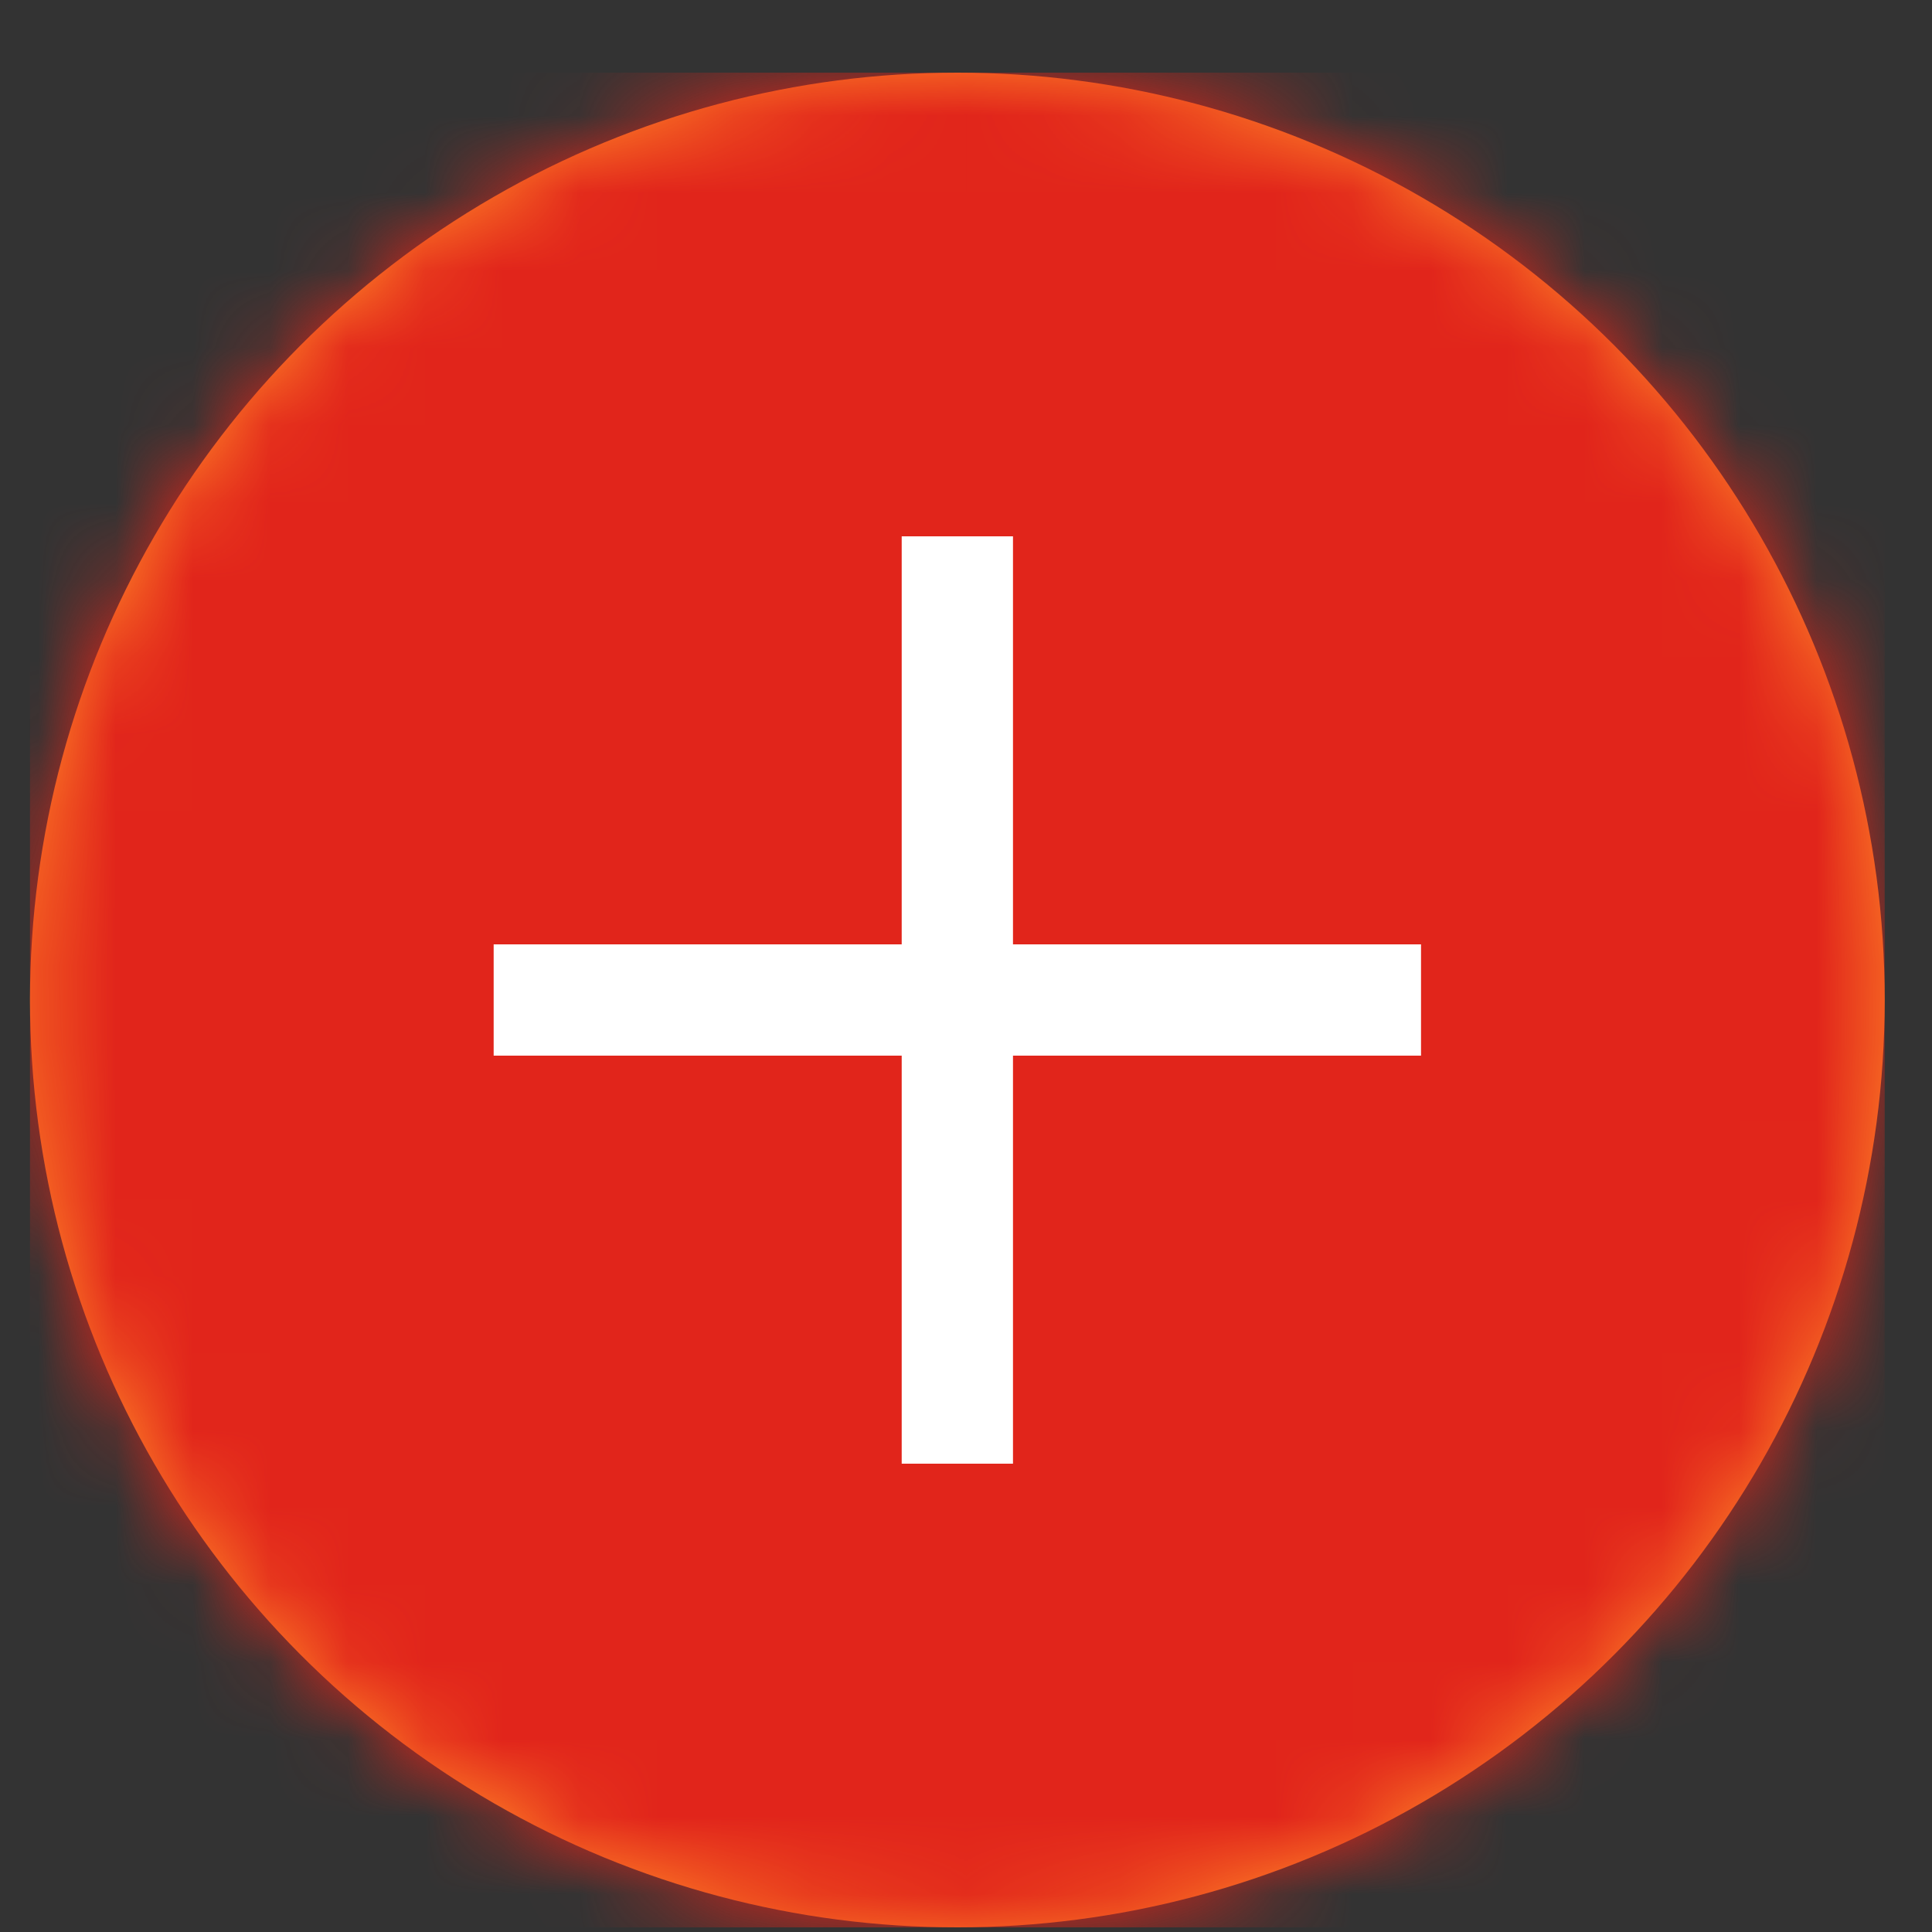 <svg width="25" height="25" viewBox="0 0 25 25" fill="none" xmlns="http://www.w3.org/2000/svg">
    <rect x="0" y="0" width="25" height="25" fill="#333333" stroke="none"/>
    <circle cx="12.388" cy="12.94" r="12" fill="#FF8426"/>
    <mask id="a" style="mask-type:alpha" maskUnits="userSpaceOnUse" x="0" y="0" width="25" height="25">
        <circle cx="12.388" cy="12.94" r="12" fill="#fff"/>
    </mask>
    <g mask="url(#a)">
        <rect x=".388" y=".94" width="24" height="24" rx="2" fill="#E1251B"/>
        <path fill-rule="evenodd" clip-rule="evenodd" d="M13.108 12.22V6.94h-1.44v5.28h-5.28v1.44h5.28v5.28h1.44v-5.28h5.28v-1.44h-5.28z" fill="#fff"/>
    </g>
</svg>
